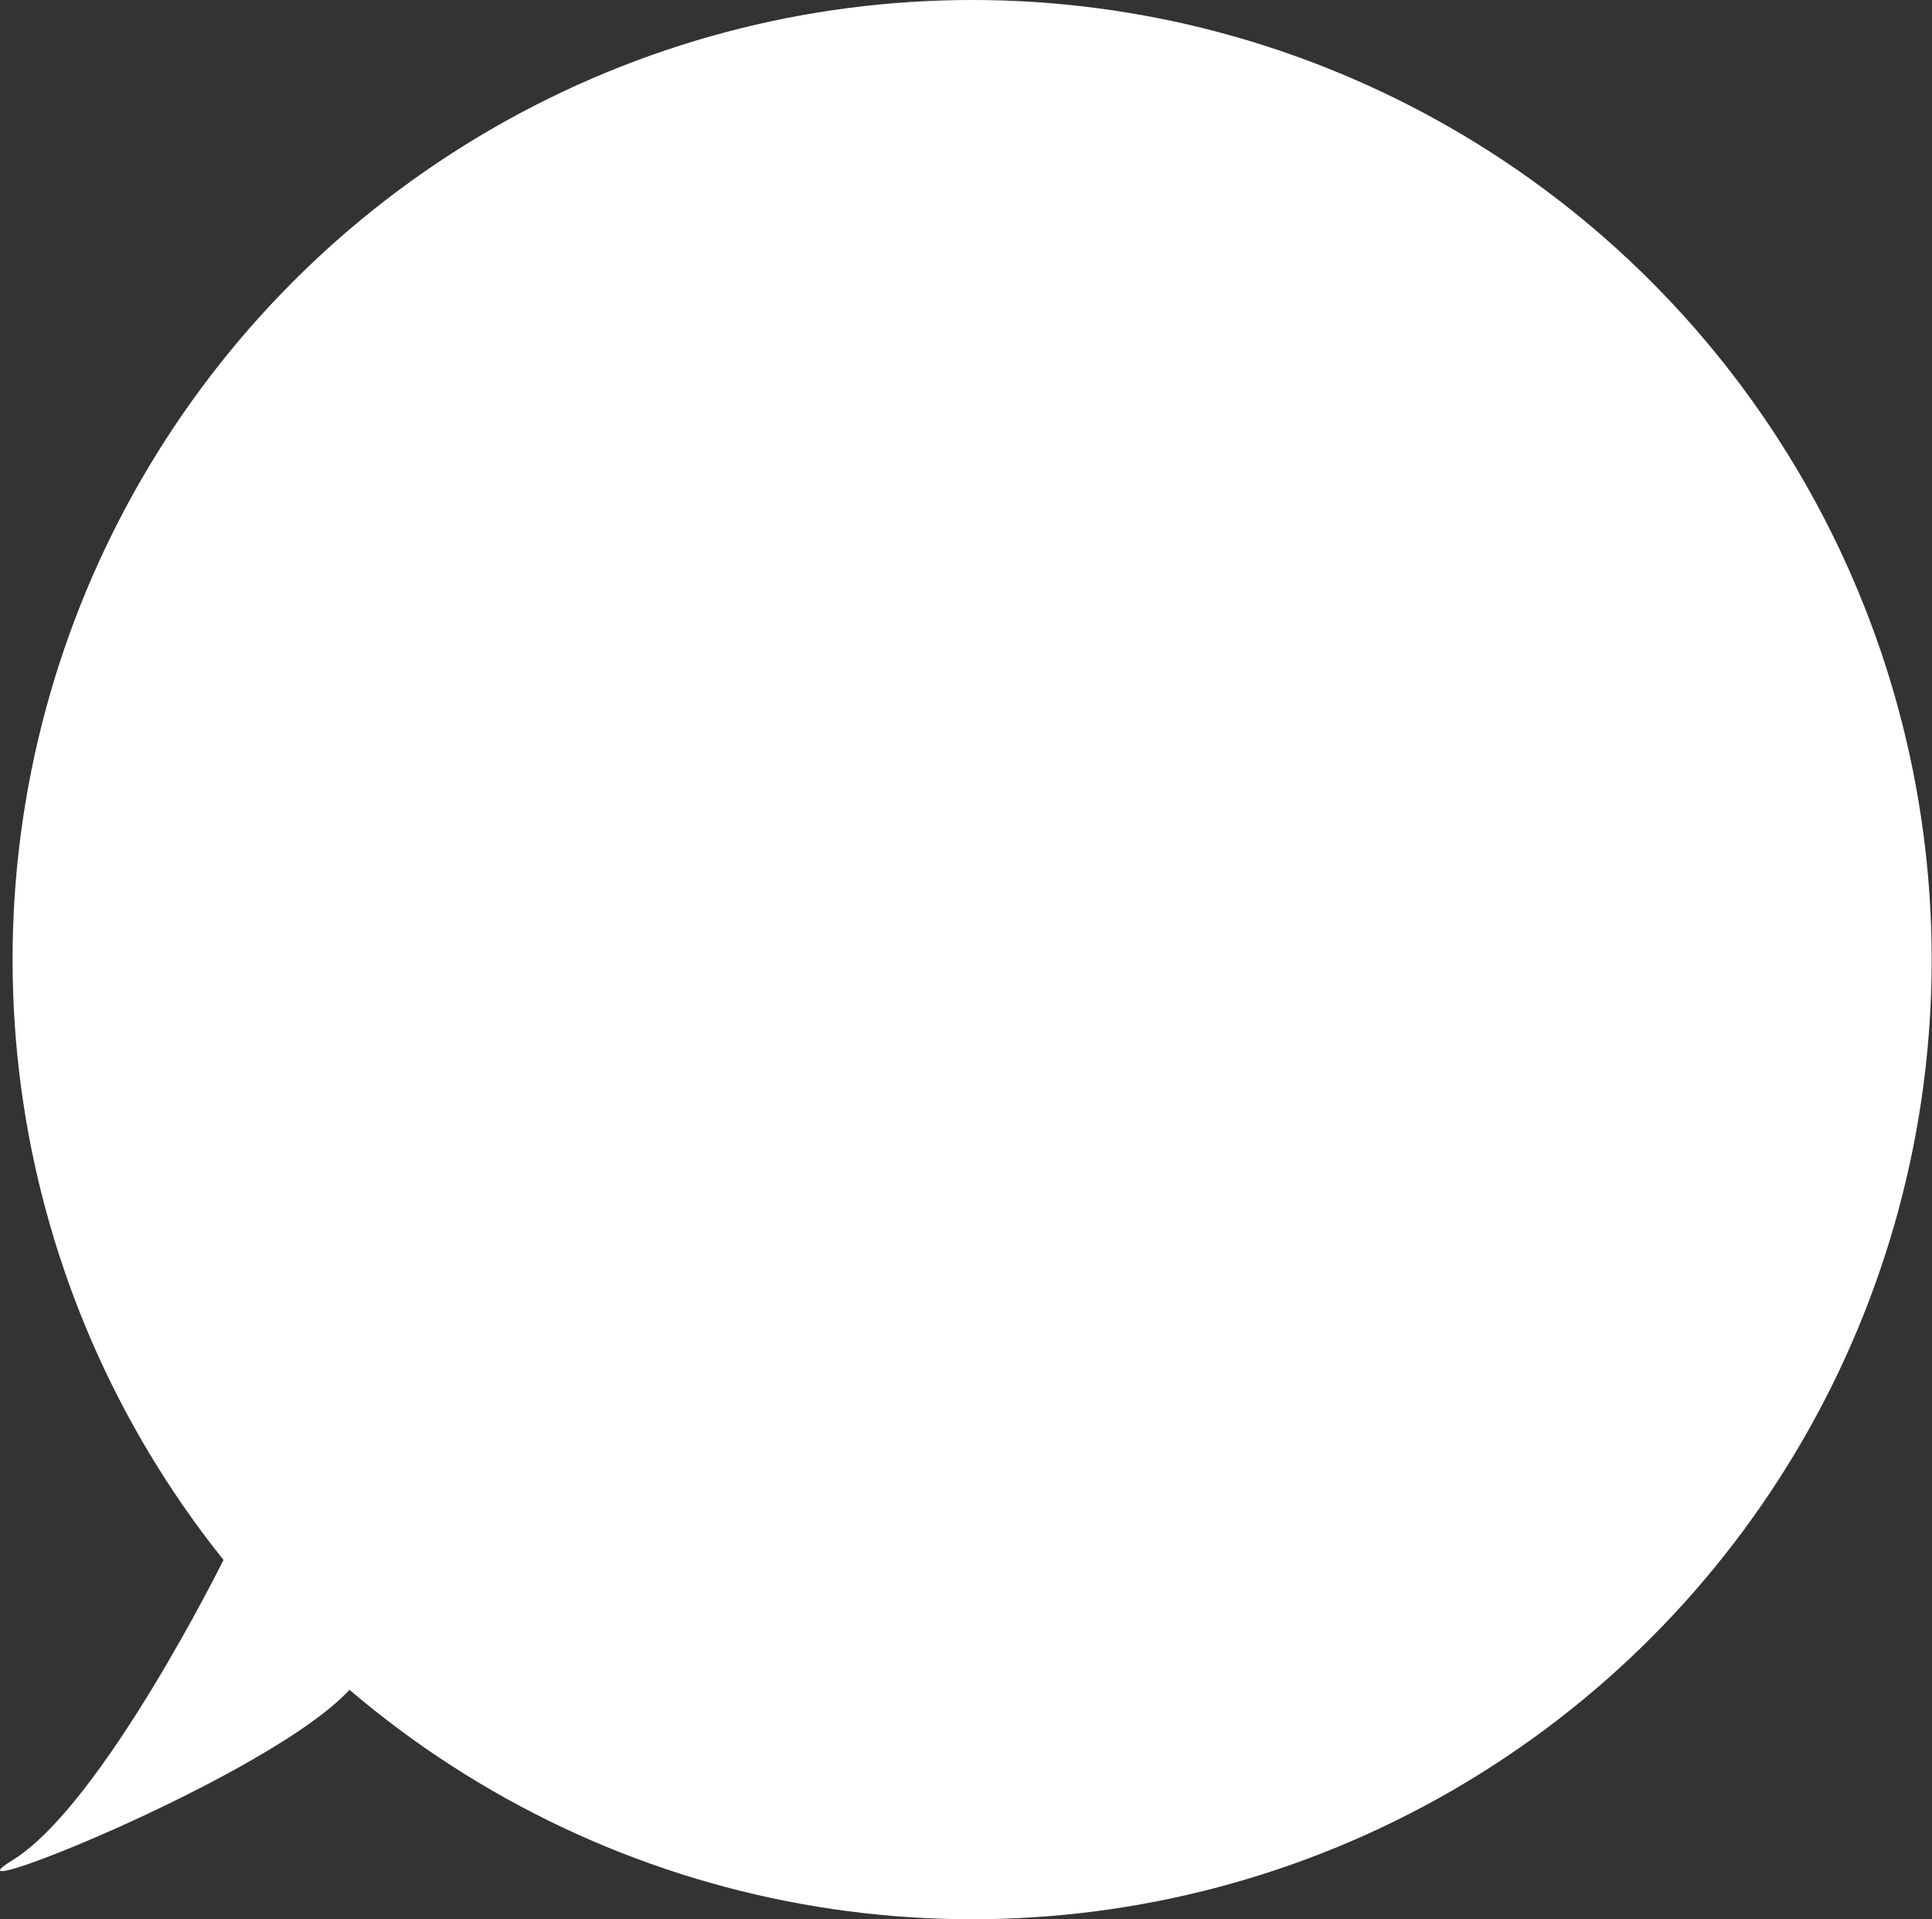 <?xml version="1.0" encoding="UTF-8"?>
<svg id="_レイヤー_2" data-name="レイヤー 2" xmlns="http://www.w3.org/2000/svg" viewBox="0 0 61.45 61.04">
  <rect x="0" y="0" width="61.45" height="61.04" fill="#333333" stroke="none"/>
  <defs>
    <style>
      .cls-1 {
        fill: #fff;
      }
    </style>
  </defs>
  <g id="_レイヤー_2-2" data-name="レイヤー 2">
    <g>
      <circle class="cls-1" cx="30.92" cy="30.52" r="30.52"/>
      <path class="cls-1" d="M7.11,49.61s-3.86,7.8-6.71,9.55c-2.84,1.75,10.31-3.51,11.19-6.14.88-2.63-4.48-3.41-4.48-3.41Z"/>
    </g>
  </g>
</svg>